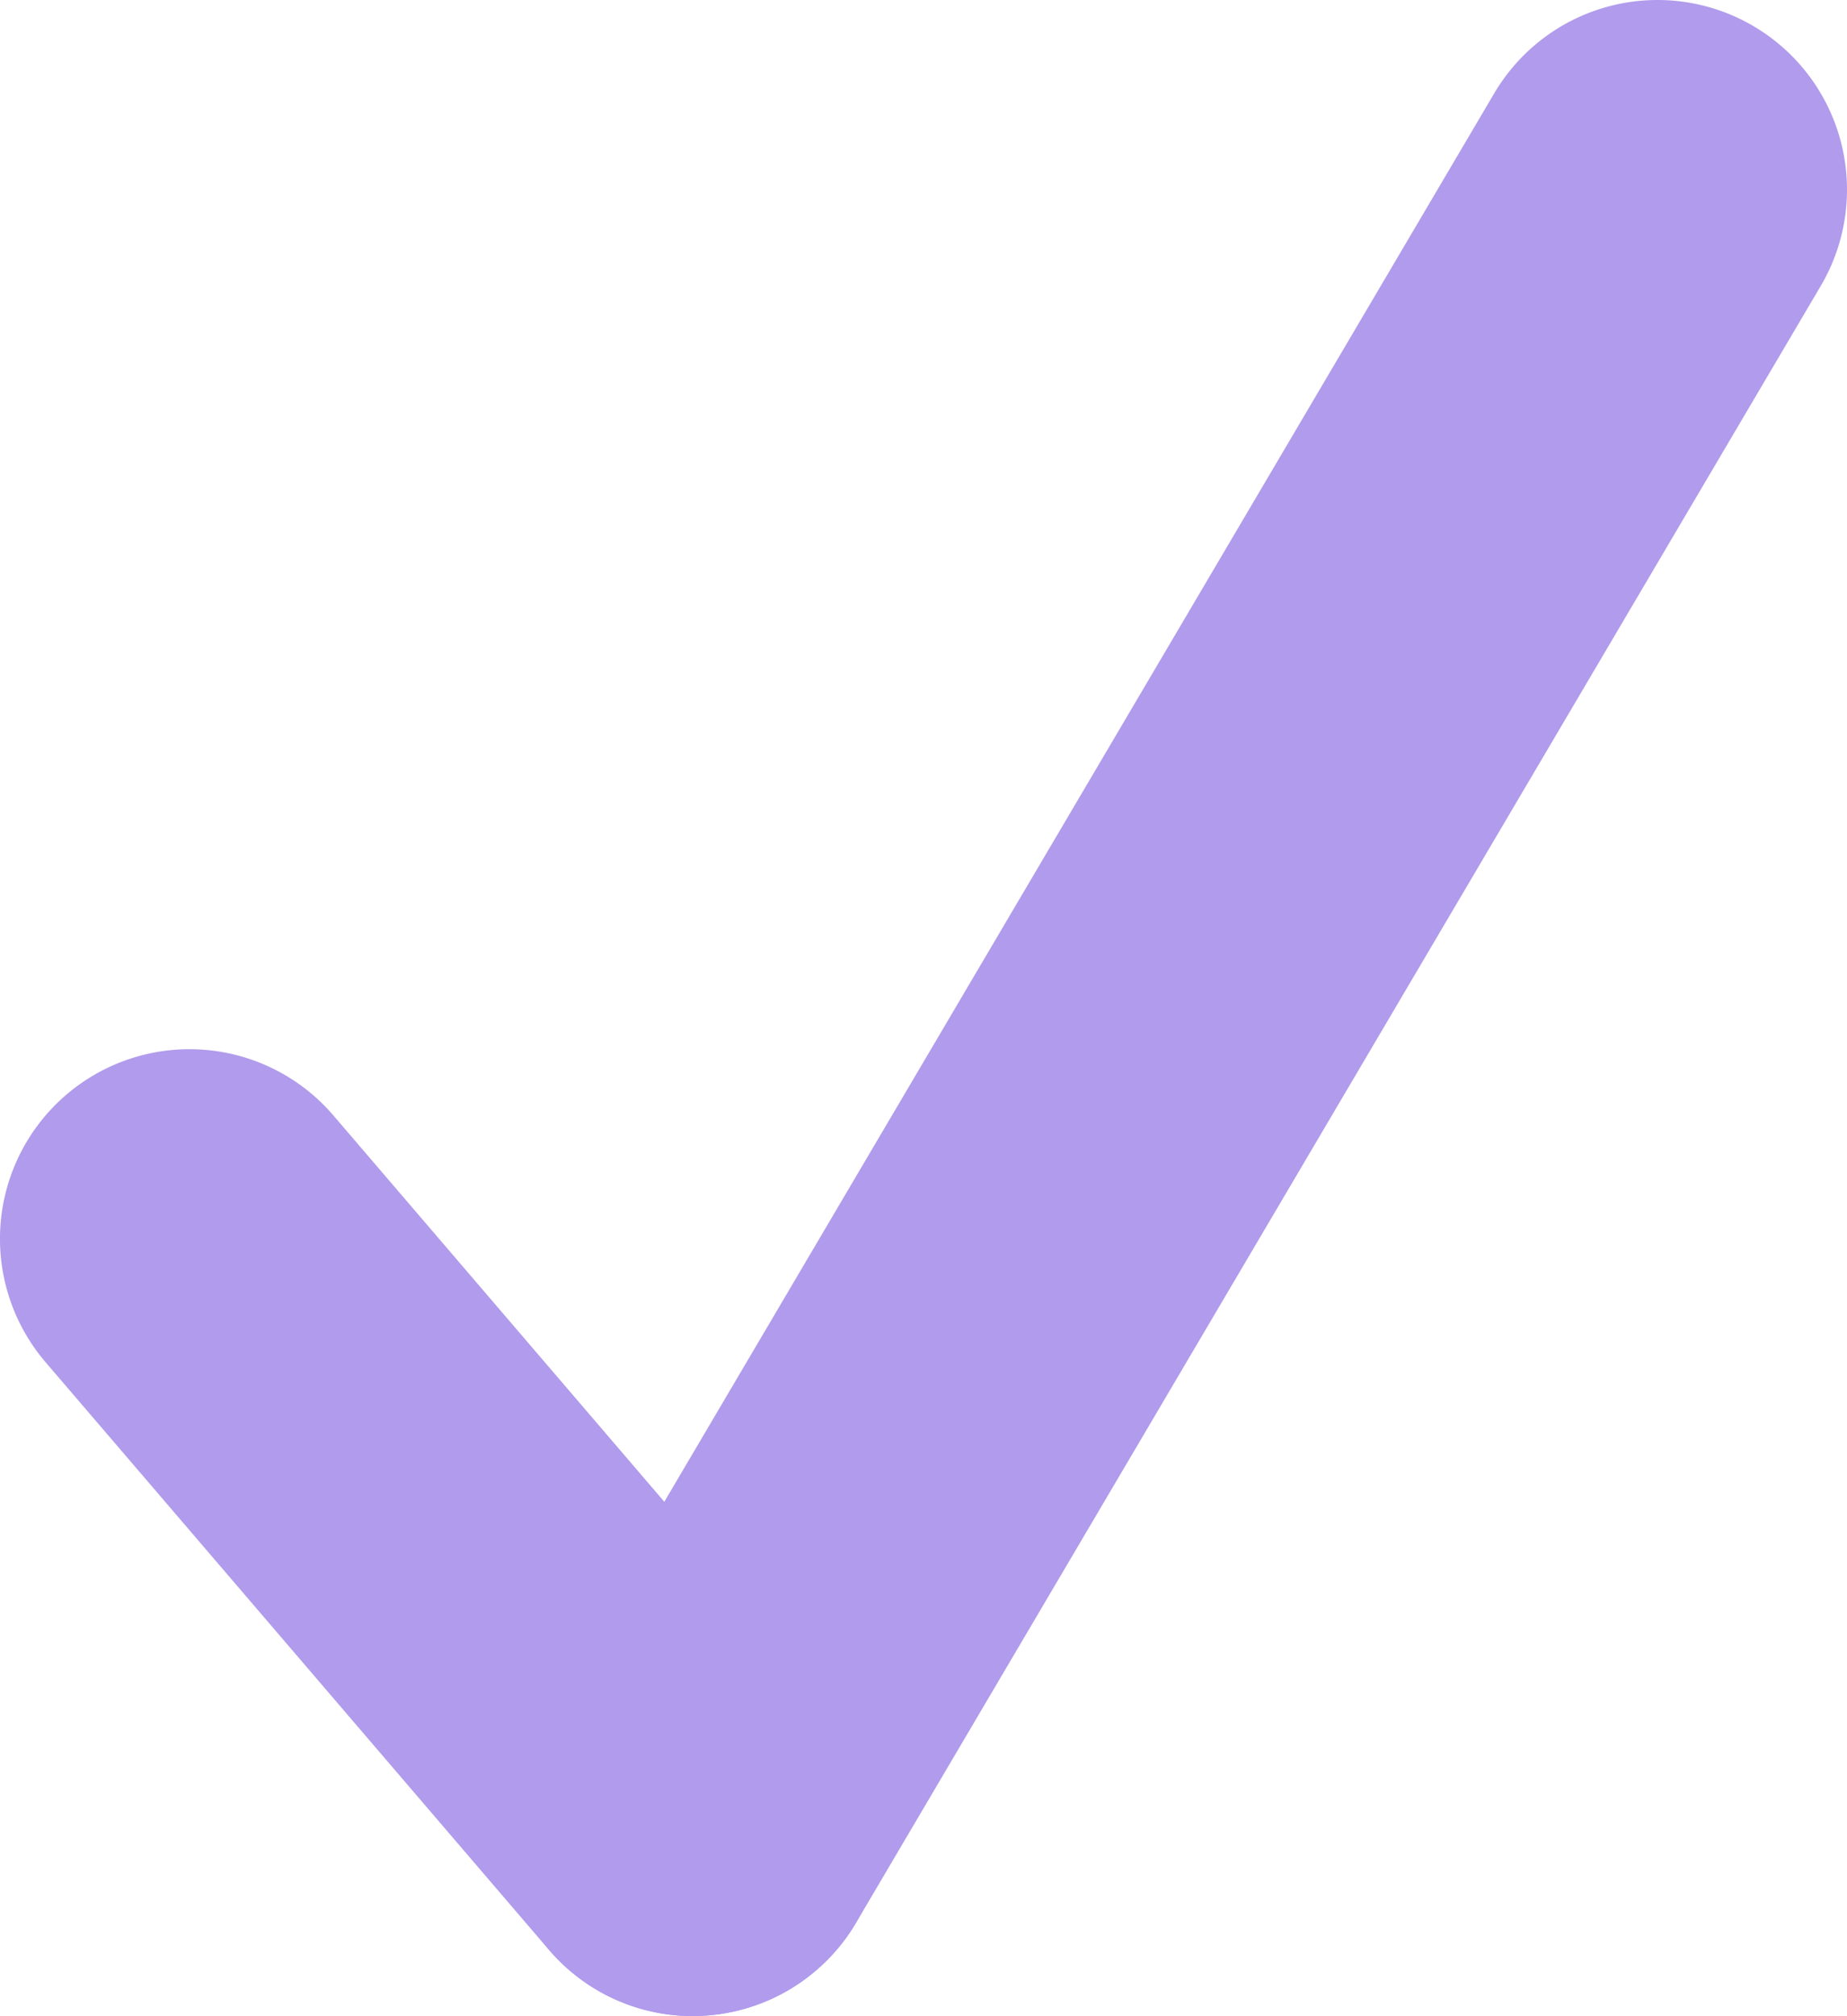 <svg xmlns="http://www.w3.org/2000/svg" width="29.237" height="31.893" viewBox="0 0 29.237 31.893">
  <g id="Groupe_24" data-name="Groupe 24" transform="translate(-51.5 -13078.607)">
    <path id="Ligne_11" data-name="Ligne 11" d="M7.968,12.295a2.993,2.993,0,0,1-2.279-1.048L-2.278,1.952a3,3,0,0,1,.325-4.23,3,3,0,0,1,4.23.325l7.967,9.295a3,3,0,0,1-2.276,4.952Z" transform="translate(54.5 13098.205)" fill="#B19BEC"/>
    <path id="Ligne_12" data-name="Ligne 12" d="M0,28.893a2.986,2.986,0,0,1-1.521-.416,3,3,0,0,1-1.06-4.108L12.686-1.524a3,3,0,0,1,4.108-1.06,3,3,0,0,1,1.06,4.108L2.584,27.417A3,3,0,0,1,0,28.893Z" transform="translate(62.467 13081.607)" fill="#B19BEC"/>
  </g>
</svg>

